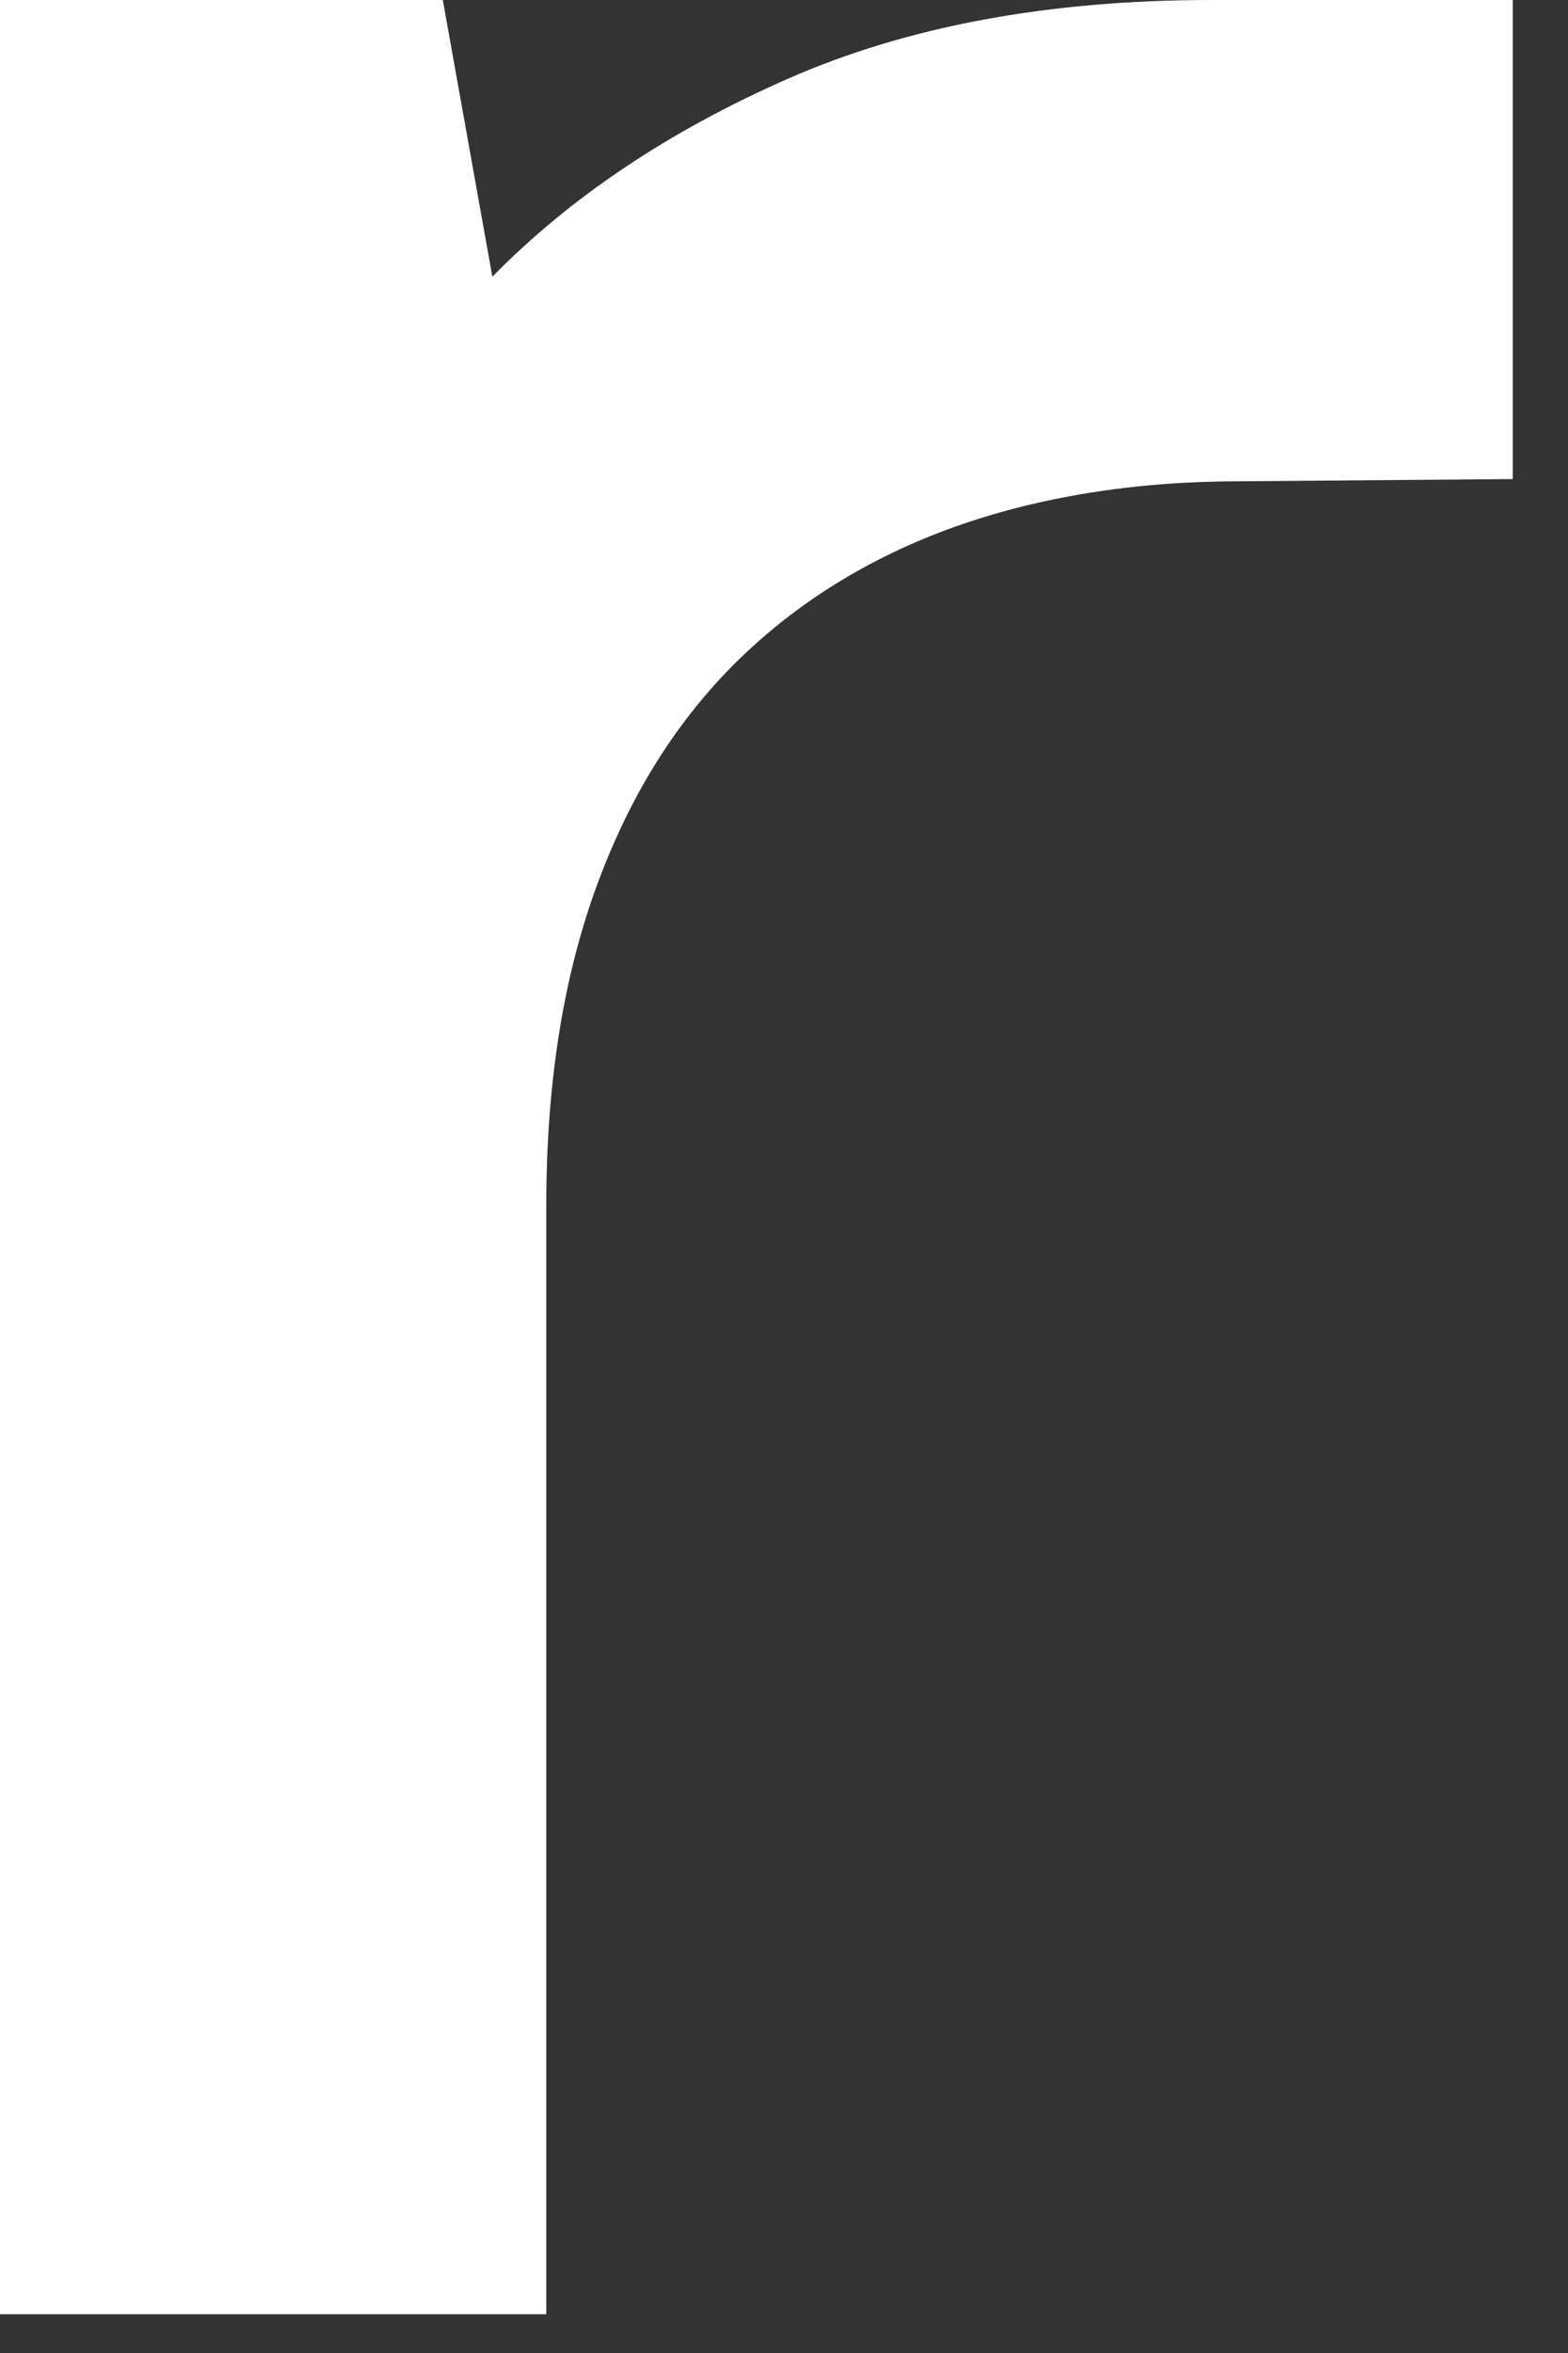 <?xml version="1.0" encoding="utf-8"?>
<svg xmlns="http://www.w3.org/2000/svg" fill="none" height="100%" overflow="visible" preserveAspectRatio="none" style="display: block;" viewBox="0 0 10 15" width="100%">
<rect x="0" y="0" width="10" height="15" fill="#333333" stroke="none"/>
<path clip-rule="evenodd" d="M9.648 3.054L7.914 3.068C7.236 3.068 6.623 3.167 6.079 3.362C5.535 3.558 5.068 3.849 4.68 4.236C4.293 4.624 3.998 5.107 3.792 5.685C3.586 6.263 3.484 6.93 3.484 7.684V14.753H0V0H2.824L3.14 1.764C3.637 1.257 4.265 0.836 5.025 0.502C5.784 0.168 6.685 0 7.727 0H9.648V3.054Z" fill="white" fill-rule="evenodd" id="Vector"/>
</svg>